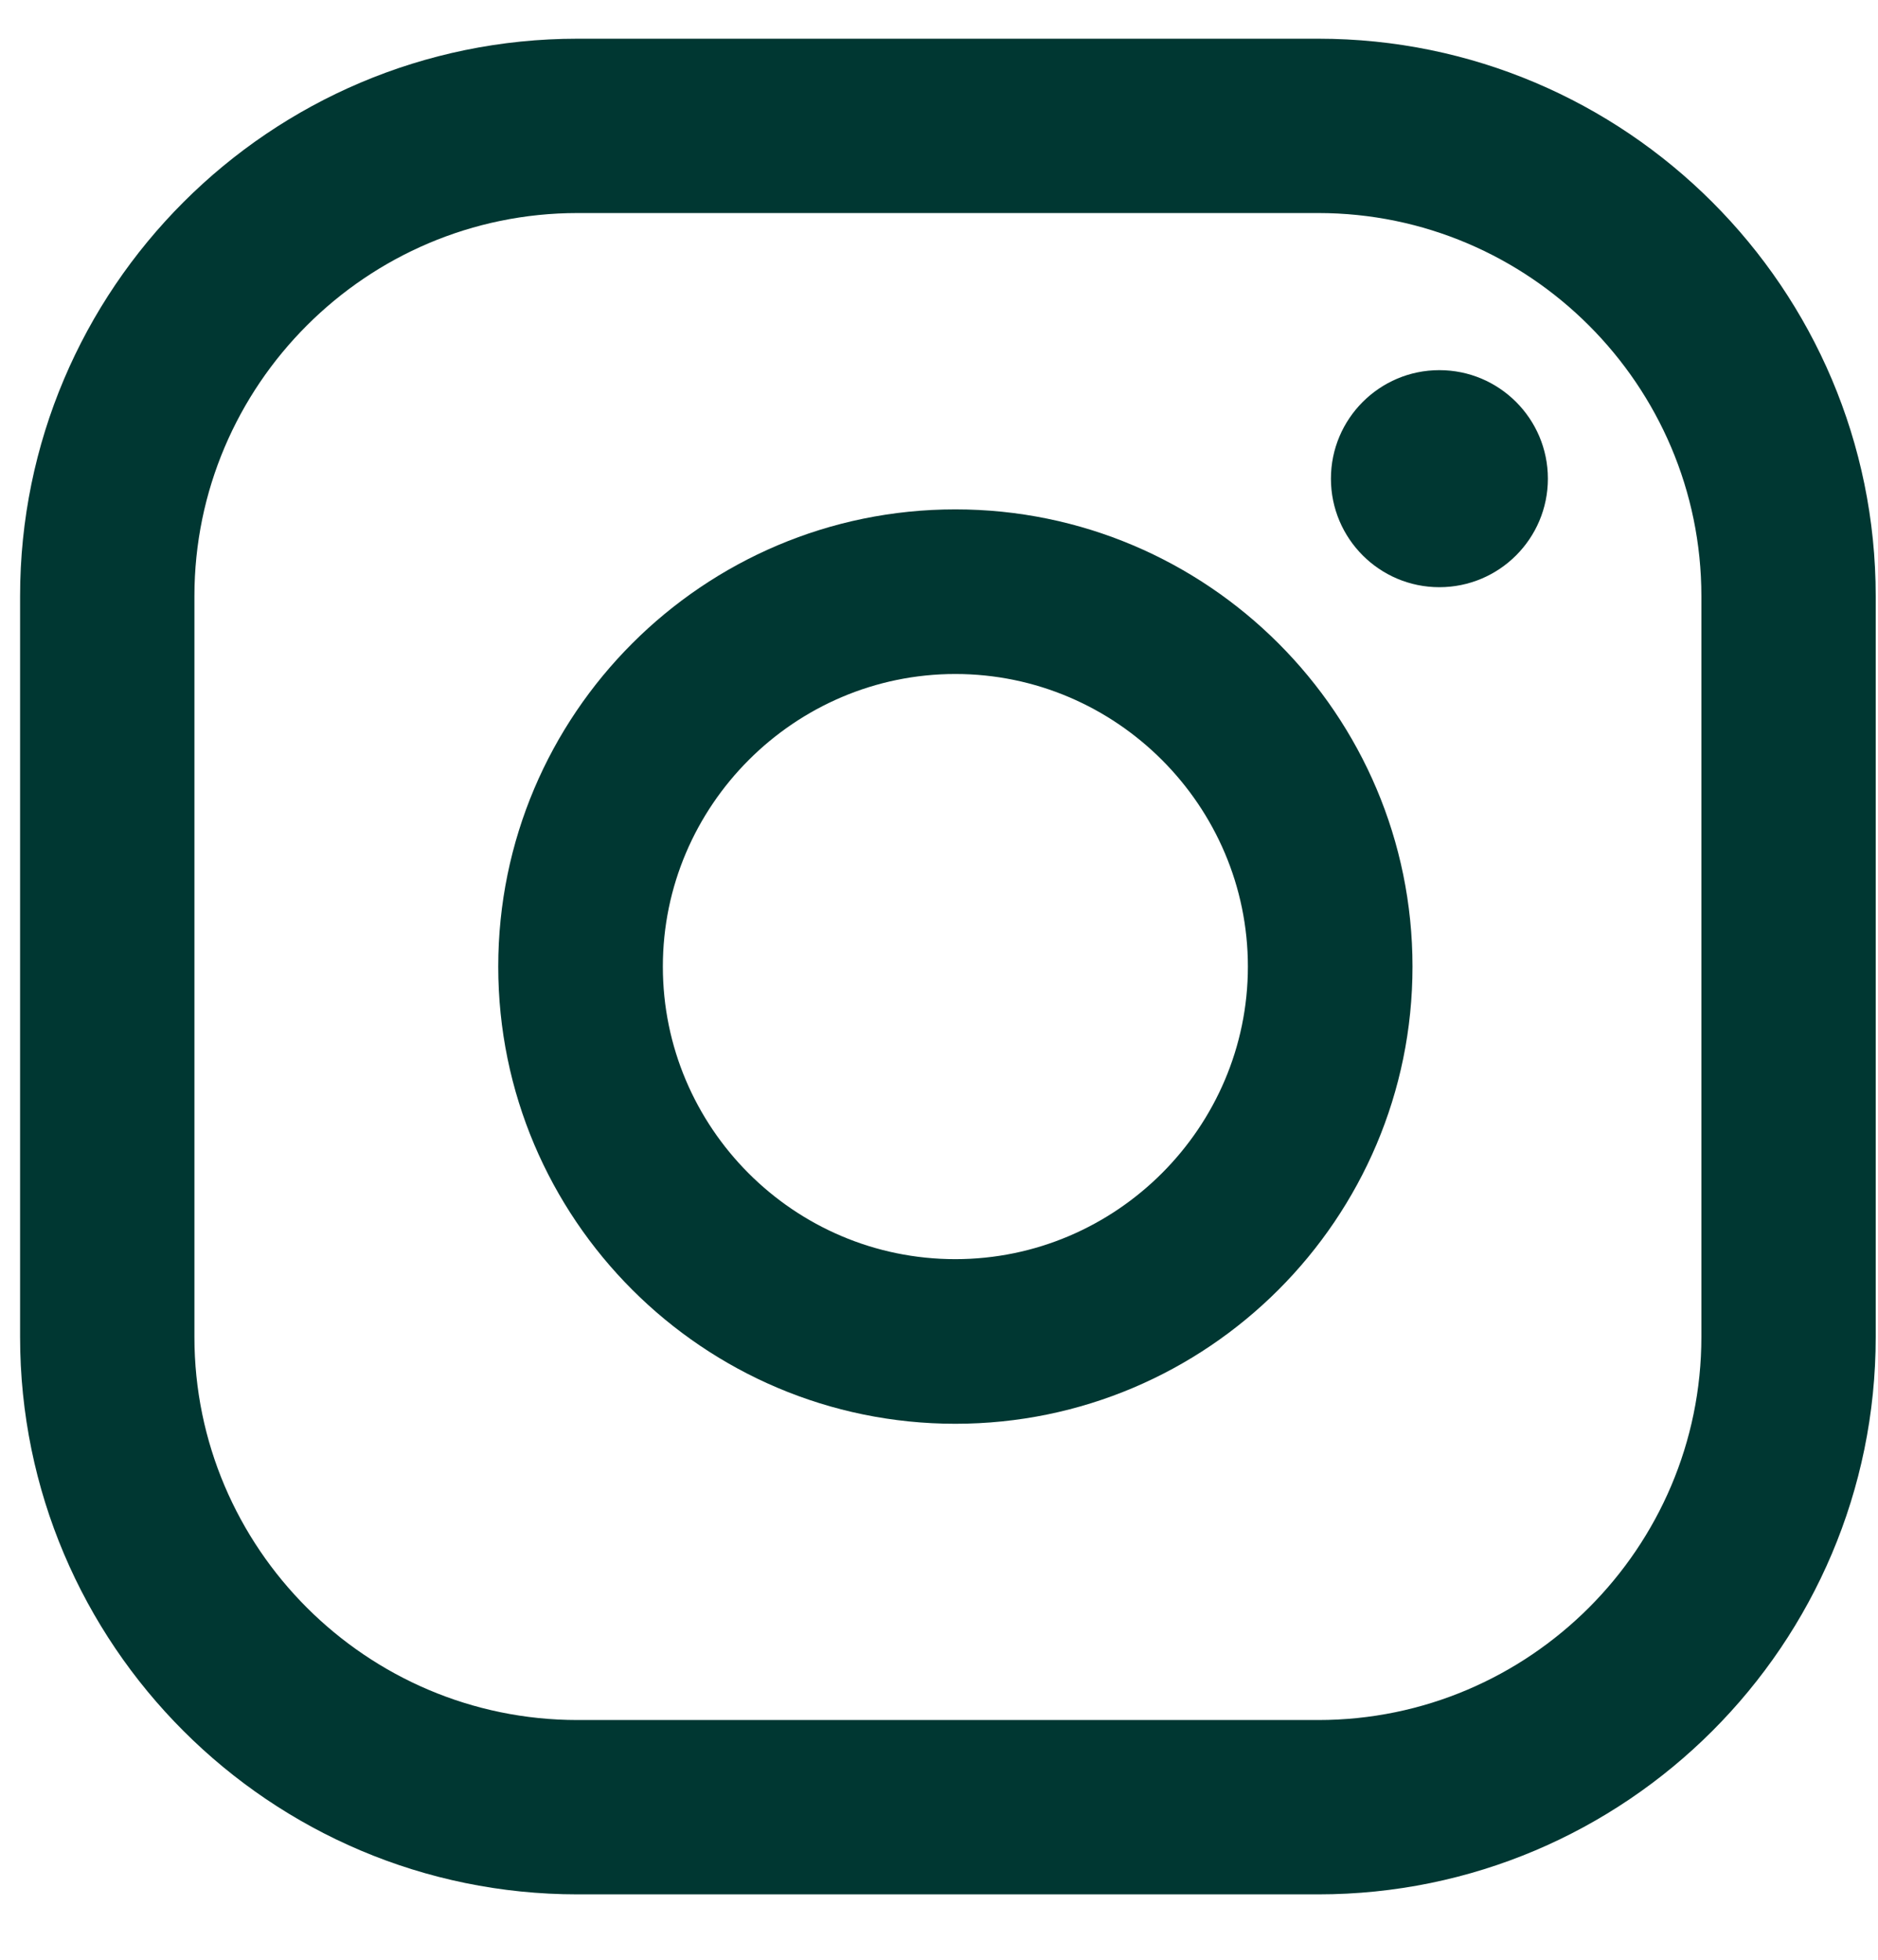<svg width="23" height="24" viewBox="0 0 23 24" fill="currentColor"
    xmlns="http://www.w3.org/2000/svg">
    <path
        d="M17.628 4.533C16.895 4.533 16.3 5.129 16.3 5.862C16.3 6.595 16.895 7.191 17.628 7.191C18.362 7.191 18.957 6.595 18.957 5.862C18.957 5.129 18.362 4.533 17.628 4.533Z"
        fill="#003732" />
    <path
        d="M11.7 6.238C8.612 6.238 6.102 8.749 6.102 11.837C6.102 14.925 8.612 17.436 11.7 17.436C14.789 17.436 17.299 14.925 17.299 11.837C17.299 8.749 14.789 6.238 11.7 6.238ZM11.7 15.42C9.721 15.42 8.118 13.807 8.118 11.837C8.118 9.867 9.73 8.254 11.7 8.254C13.671 8.254 15.283 9.867 15.283 11.837C15.283 13.807 13.671 15.42 11.7 15.42Z"
        fill="#003732" />
    <path
        d="M16.145 23.199H7.073C3.307 23.199 0.246 20.139 0.246 16.373V7.301C0.246 3.535 3.307 0.474 7.073 0.474H16.145C19.911 0.474 22.972 3.535 22.972 7.301V16.373C22.972 20.139 19.911 23.199 16.145 23.199ZM7.073 2.609C4.489 2.609 2.381 4.717 2.381 7.301V16.373C2.381 18.957 4.489 21.064 7.073 21.064H16.145C18.729 21.064 20.837 18.957 20.837 16.373V7.301C20.837 4.717 18.729 2.609 16.145 2.609H7.073Z"
        fill="#003732" />
</svg>